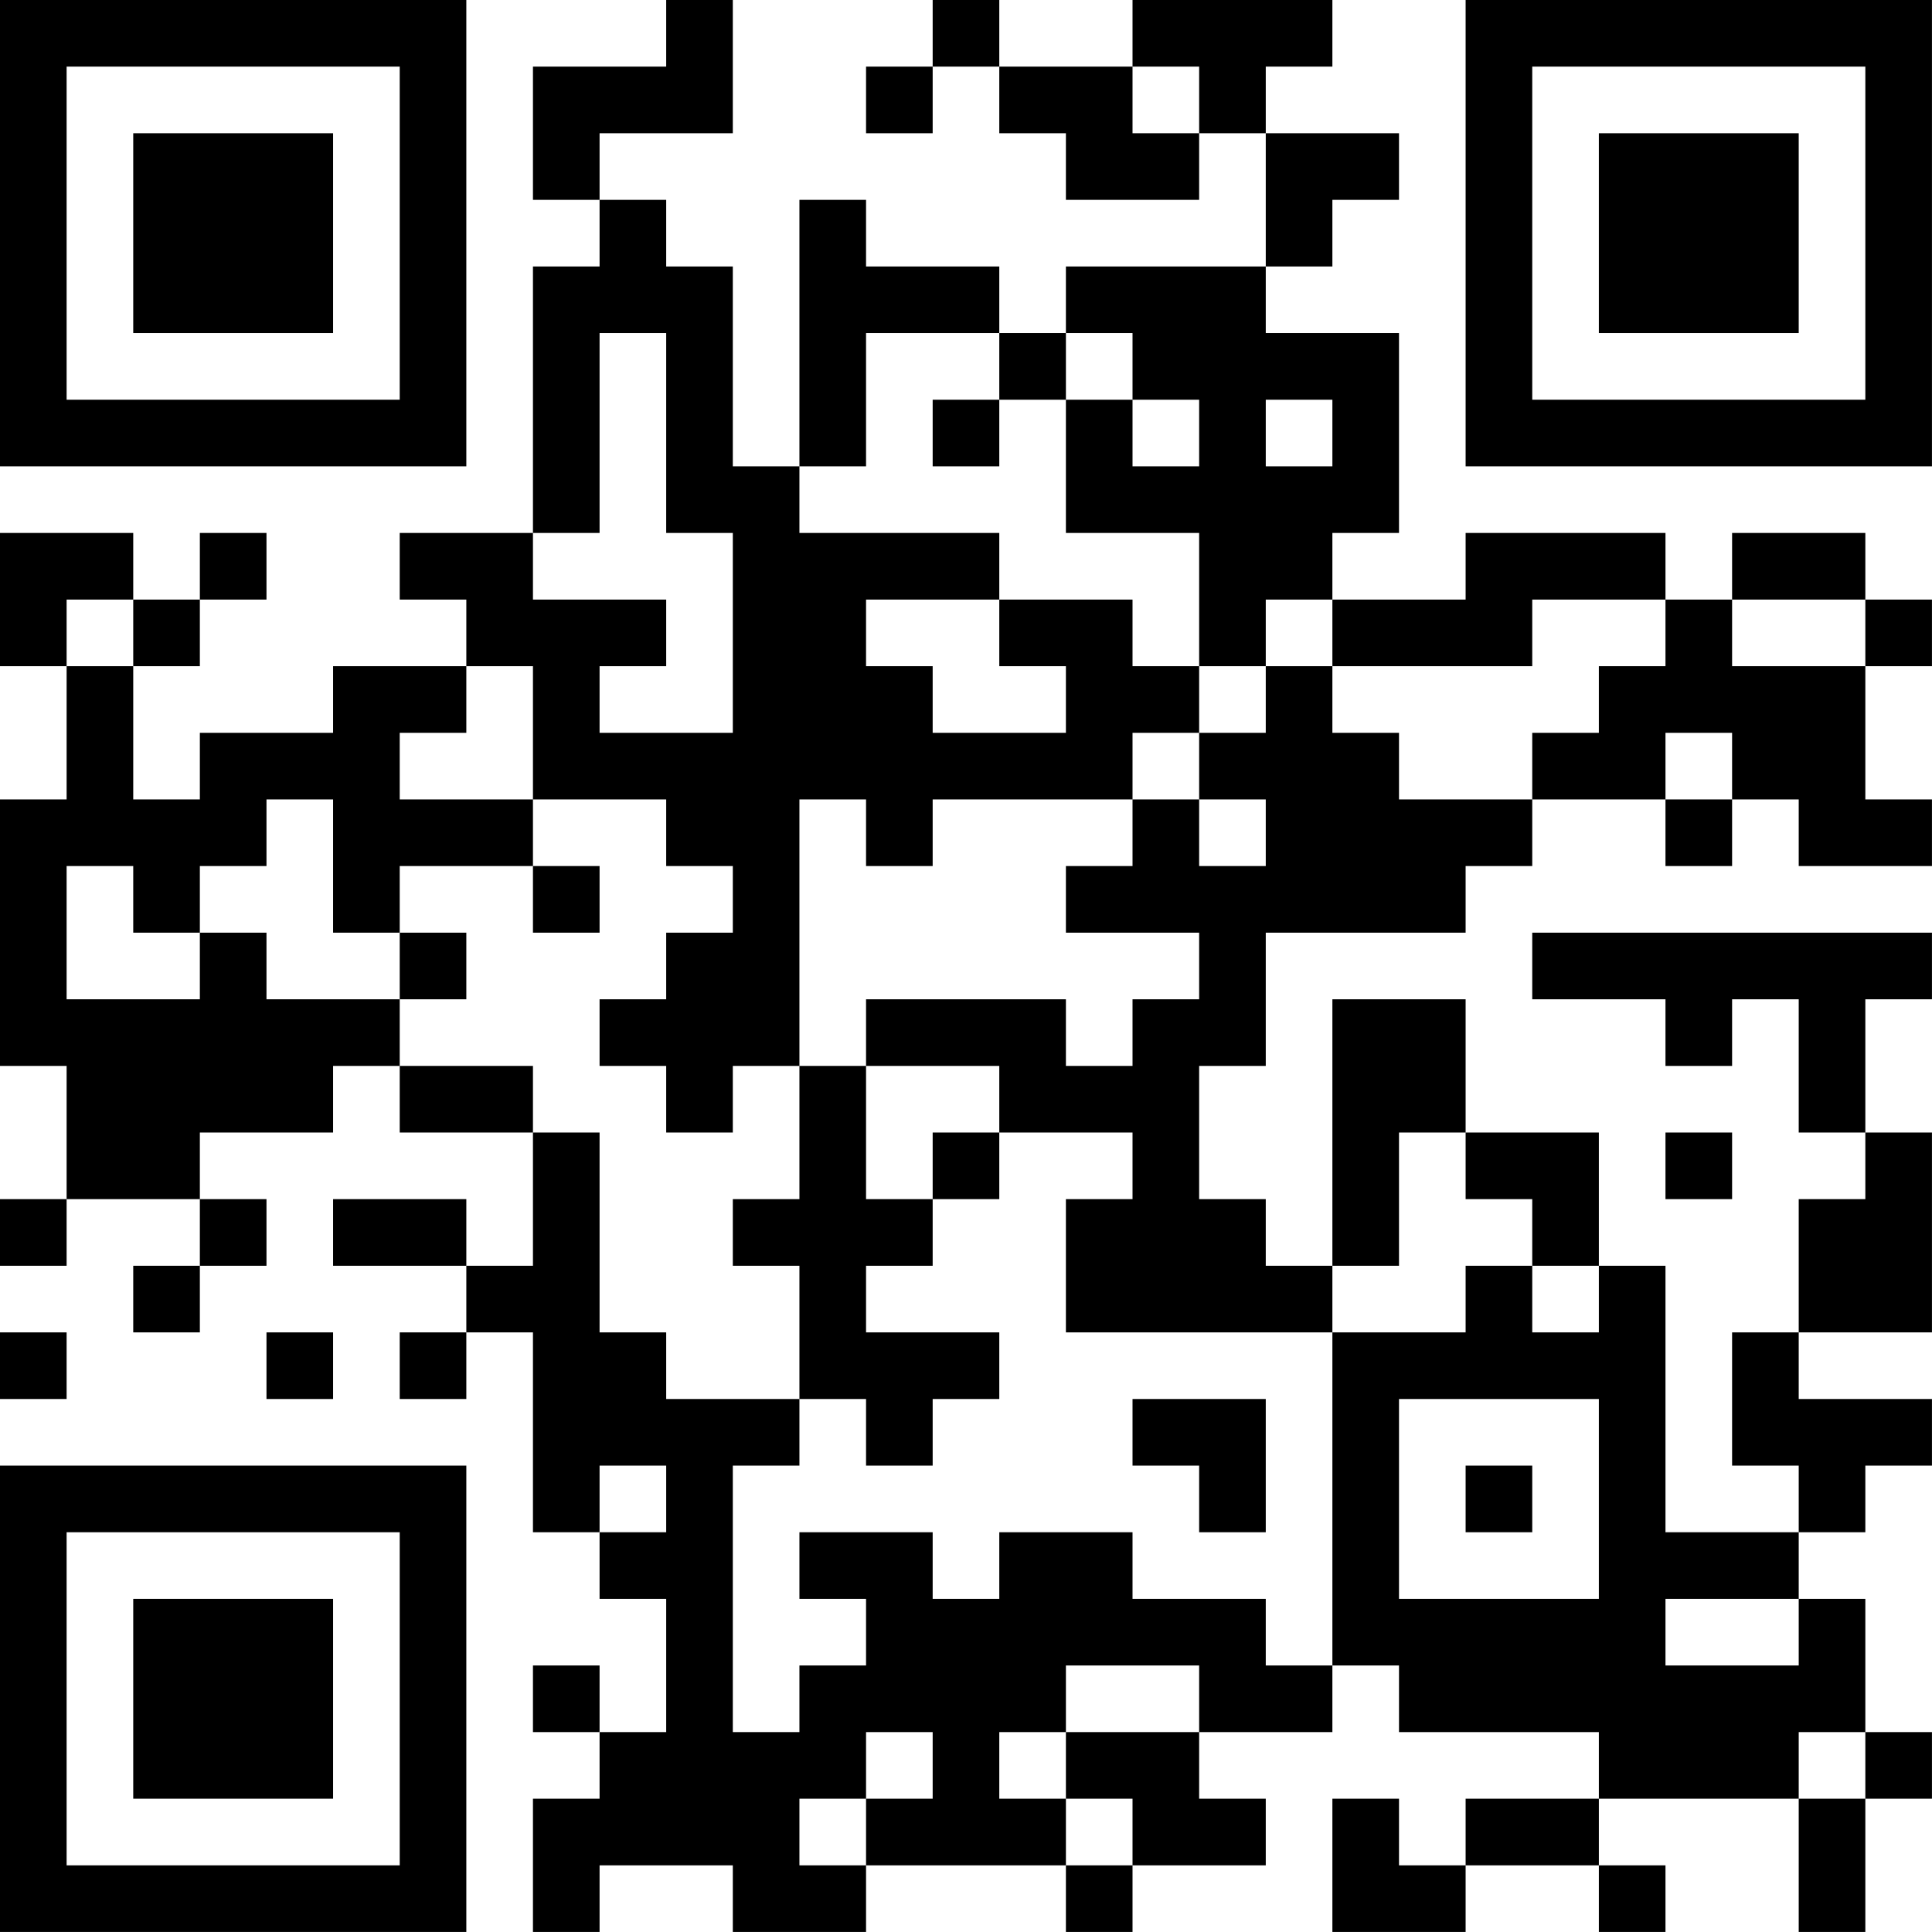 <?xml version="1.0" encoding="UTF-8"?>
<svg xmlns="http://www.w3.org/2000/svg" version="1.1" width="500" height="500" viewBox="0 0 500 500"><rect x="0" y="0" width="500" height="500" fill="#ffffff"/><g transform="scale(17.241)"><g transform="translate(0,0)"><path fill-rule="evenodd" d="M10 0L10 1L8 1L8 3L9 3L9 4L8 4L8 8L6 8L6 9L7 9L7 10L5 10L5 11L3 11L3 12L2 12L2 10L3 10L3 9L4 9L4 8L3 8L3 9L2 9L2 8L0 8L0 10L1 10L1 12L0 12L0 16L1 16L1 18L0 18L0 19L1 19L1 18L3 18L3 19L2 19L2 20L3 20L3 19L4 19L4 18L3 18L3 17L5 17L5 16L6 16L6 17L8 17L8 19L7 19L7 18L5 18L5 19L7 19L7 20L6 20L6 21L7 21L7 20L8 20L8 23L9 23L9 24L10 24L10 26L9 26L9 25L8 25L8 26L9 26L9 27L8 27L8 29L9 29L9 28L11 28L11 29L13 29L13 28L16 28L16 29L17 29L17 28L19 28L19 27L18 27L18 26L20 26L20 25L21 25L21 26L24 26L24 27L22 27L22 28L21 28L21 27L20 27L20 29L22 29L22 28L24 28L24 29L25 29L25 28L24 28L24 27L27 27L27 29L28 29L28 27L29 27L29 26L28 26L28 24L27 24L27 23L28 23L28 22L29 22L29 21L27 21L27 20L29 20L29 17L28 17L28 15L29 15L29 14L23 14L23 15L25 15L25 16L26 16L26 15L27 15L27 17L28 17L28 18L27 18L27 20L26 20L26 22L27 22L27 23L25 23L25 19L24 19L24 17L22 17L22 15L20 15L20 19L19 19L19 18L18 18L18 16L19 16L19 14L22 14L22 13L23 13L23 12L25 12L25 13L26 13L26 12L27 12L27 13L29 13L29 12L28 12L28 10L29 10L29 9L28 9L28 8L26 8L26 9L25 9L25 8L22 8L22 9L20 9L20 8L21 8L21 5L19 5L19 4L20 4L20 3L21 3L21 2L19 2L19 1L20 1L20 0L17 0L17 1L15 1L15 0L14 0L14 1L13 1L13 2L14 2L14 1L15 1L15 2L16 2L16 3L18 3L18 2L19 2L19 4L16 4L16 5L15 5L15 4L13 4L13 3L12 3L12 7L11 7L11 4L10 4L10 3L9 3L9 2L11 2L11 0ZM17 1L17 2L18 2L18 1ZM9 5L9 8L8 8L8 9L10 9L10 10L9 10L9 11L11 11L11 8L10 8L10 5ZM13 5L13 7L12 7L12 8L15 8L15 9L13 9L13 10L14 10L14 11L16 11L16 10L15 10L15 9L17 9L17 10L18 10L18 11L17 11L17 12L14 12L14 13L13 13L13 12L12 12L12 16L11 16L11 17L10 17L10 16L9 16L9 15L10 15L10 14L11 14L11 13L10 13L10 12L8 12L8 10L7 10L7 11L6 11L6 12L8 12L8 13L6 13L6 14L5 14L5 12L4 12L4 13L3 13L3 14L2 14L2 13L1 13L1 15L3 15L3 14L4 14L4 15L6 15L6 16L8 16L8 17L9 17L9 20L10 20L10 21L12 21L12 22L11 22L11 26L12 26L12 25L13 25L13 24L12 24L12 23L14 23L14 24L15 24L15 23L17 23L17 24L19 24L19 25L20 25L20 20L22 20L22 19L23 19L23 20L24 20L24 19L23 19L23 18L22 18L22 17L21 17L21 19L20 19L20 20L16 20L16 18L17 18L17 17L15 17L15 16L13 16L13 15L16 15L16 16L17 16L17 15L18 15L18 14L16 14L16 13L17 13L17 12L18 12L18 13L19 13L19 12L18 12L18 11L19 11L19 10L20 10L20 11L21 11L21 12L23 12L23 11L24 11L24 10L25 10L25 9L23 9L23 10L20 10L20 9L19 9L19 10L18 10L18 8L16 8L16 6L17 6L17 7L18 7L18 6L17 6L17 5L16 5L16 6L15 6L15 5ZM14 6L14 7L15 7L15 6ZM19 6L19 7L20 7L20 6ZM1 9L1 10L2 10L2 9ZM26 9L26 10L28 10L28 9ZM25 11L25 12L26 12L26 11ZM8 13L8 14L9 14L9 13ZM6 14L6 15L7 15L7 14ZM12 16L12 18L11 18L11 19L12 19L12 21L13 21L13 22L14 22L14 21L15 21L15 20L13 20L13 19L14 19L14 18L15 18L15 17L14 17L14 18L13 18L13 16ZM25 17L25 18L26 18L26 17ZM0 20L0 21L1 21L1 20ZM4 20L4 21L5 21L5 20ZM17 21L17 22L18 22L18 23L19 23L19 21ZM21 21L21 24L24 24L24 21ZM9 22L9 23L10 23L10 22ZM22 22L22 23L23 23L23 22ZM25 24L25 25L27 25L27 24ZM16 25L16 26L15 26L15 27L16 27L16 28L17 28L17 27L16 27L16 26L18 26L18 25ZM13 26L13 27L12 27L12 28L13 28L13 27L14 27L14 26ZM27 26L27 27L28 27L28 26ZM0 0L0 7L7 7L7 0ZM1 1L1 6L6 6L6 1ZM2 2L2 5L5 5L5 2ZM22 0L22 7L29 7L29 0ZM23 1L23 6L28 6L28 1ZM24 2L24 5L27 5L27 2ZM0 22L0 29L7 29L7 22ZM1 23L1 28L6 28L6 23ZM2 24L2 27L5 27L5 24Z" fill="#000000"/></g></g></svg>
